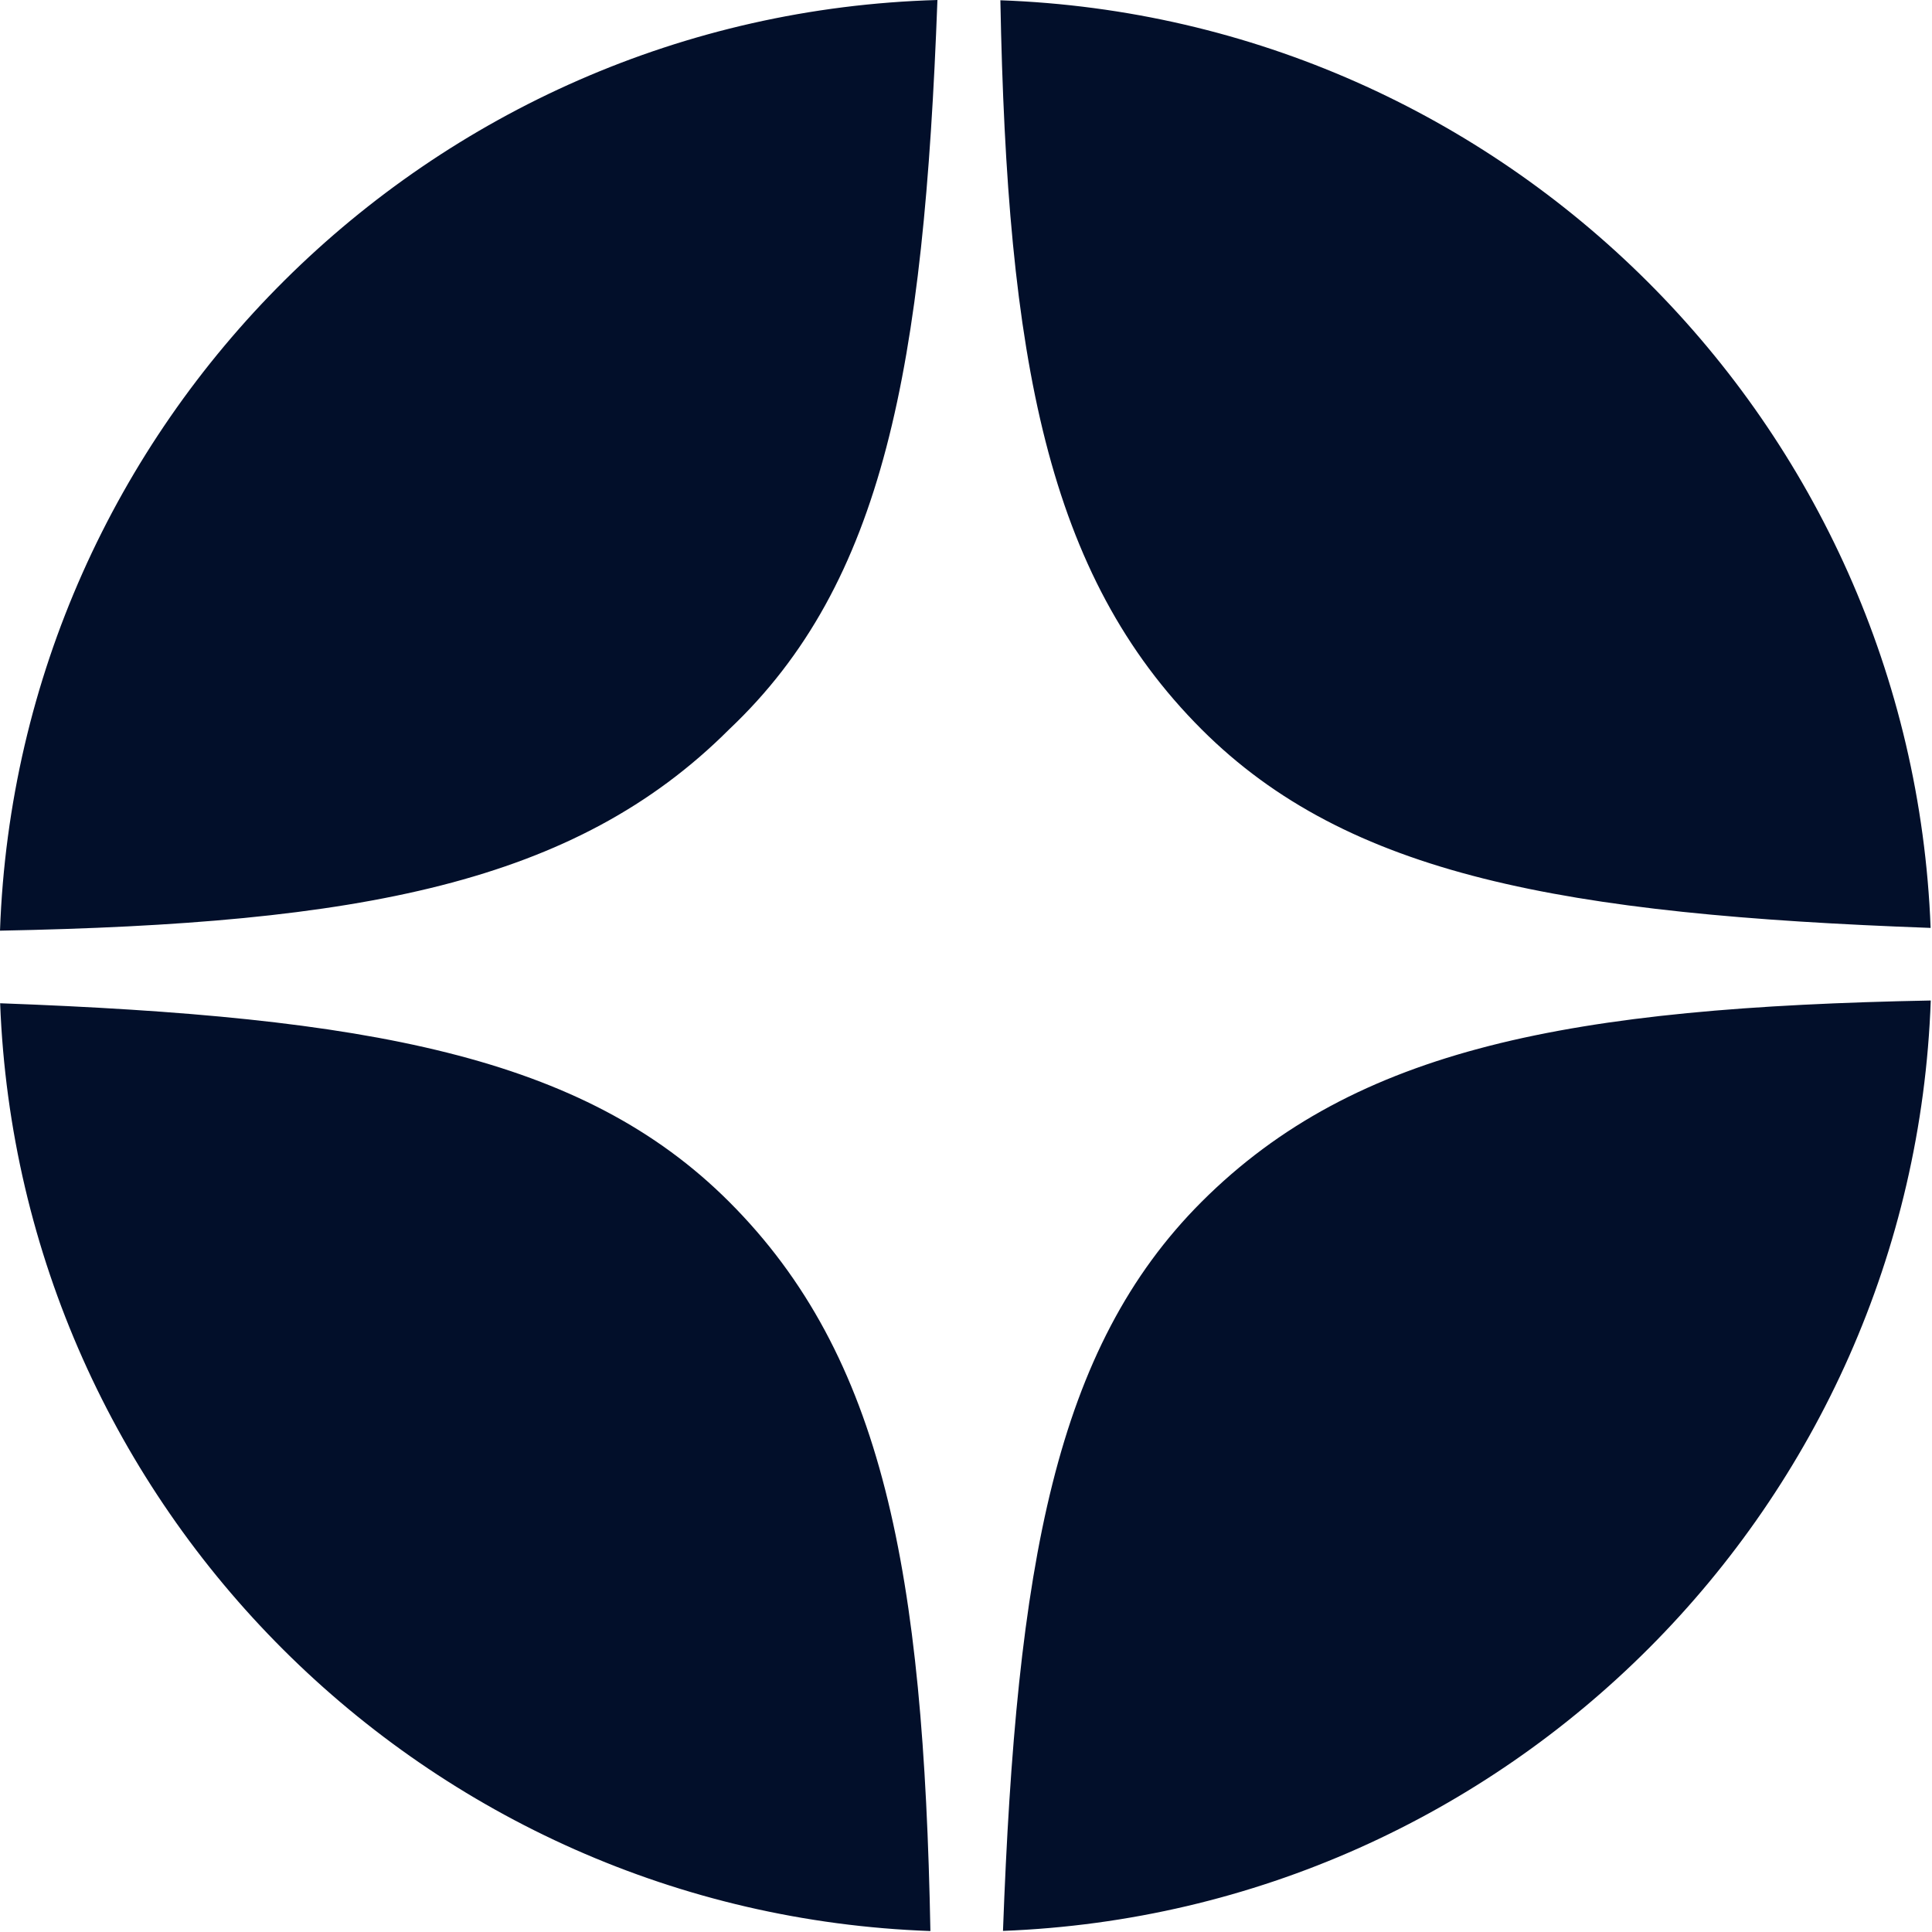 <?xml version="1.0" encoding="UTF-8"?> <svg xmlns="http://www.w3.org/2000/svg" width="14" height="14" viewBox="0 0 14 14" fill="none"> <path fill-rule="evenodd" clip-rule="evenodd" d="M6.793 1.82851e-07C3.105 0.105 0.131 3.063 2.19863e-06 6.744C2.6 6.694 4.163 6.406 5.284 5.285C6.407 4.224 6.694 2.662 6.793 1.82851e-07ZM0.001 7.27C0.141 10.925 3.084 13.863 6.742 13.993C6.693 11.393 6.404 9.829 5.284 8.709C4.223 7.648 2.661 7.368 0.001 7.27ZM7.268 13.992C10.924 13.852 13.861 10.908 13.991 7.25C11.391 7.3 9.828 7.589 8.707 8.709C7.647 9.77 7.366 11.332 7.268 13.992ZM13.99 6.724C11.33 6.627 9.768 6.346 8.707 5.285C7.587 4.165 7.298 2.601 7.249 0.002C10.907 0.132 13.85 3.069 13.99 6.724Z" fill="#020F2A"></path> </svg> 